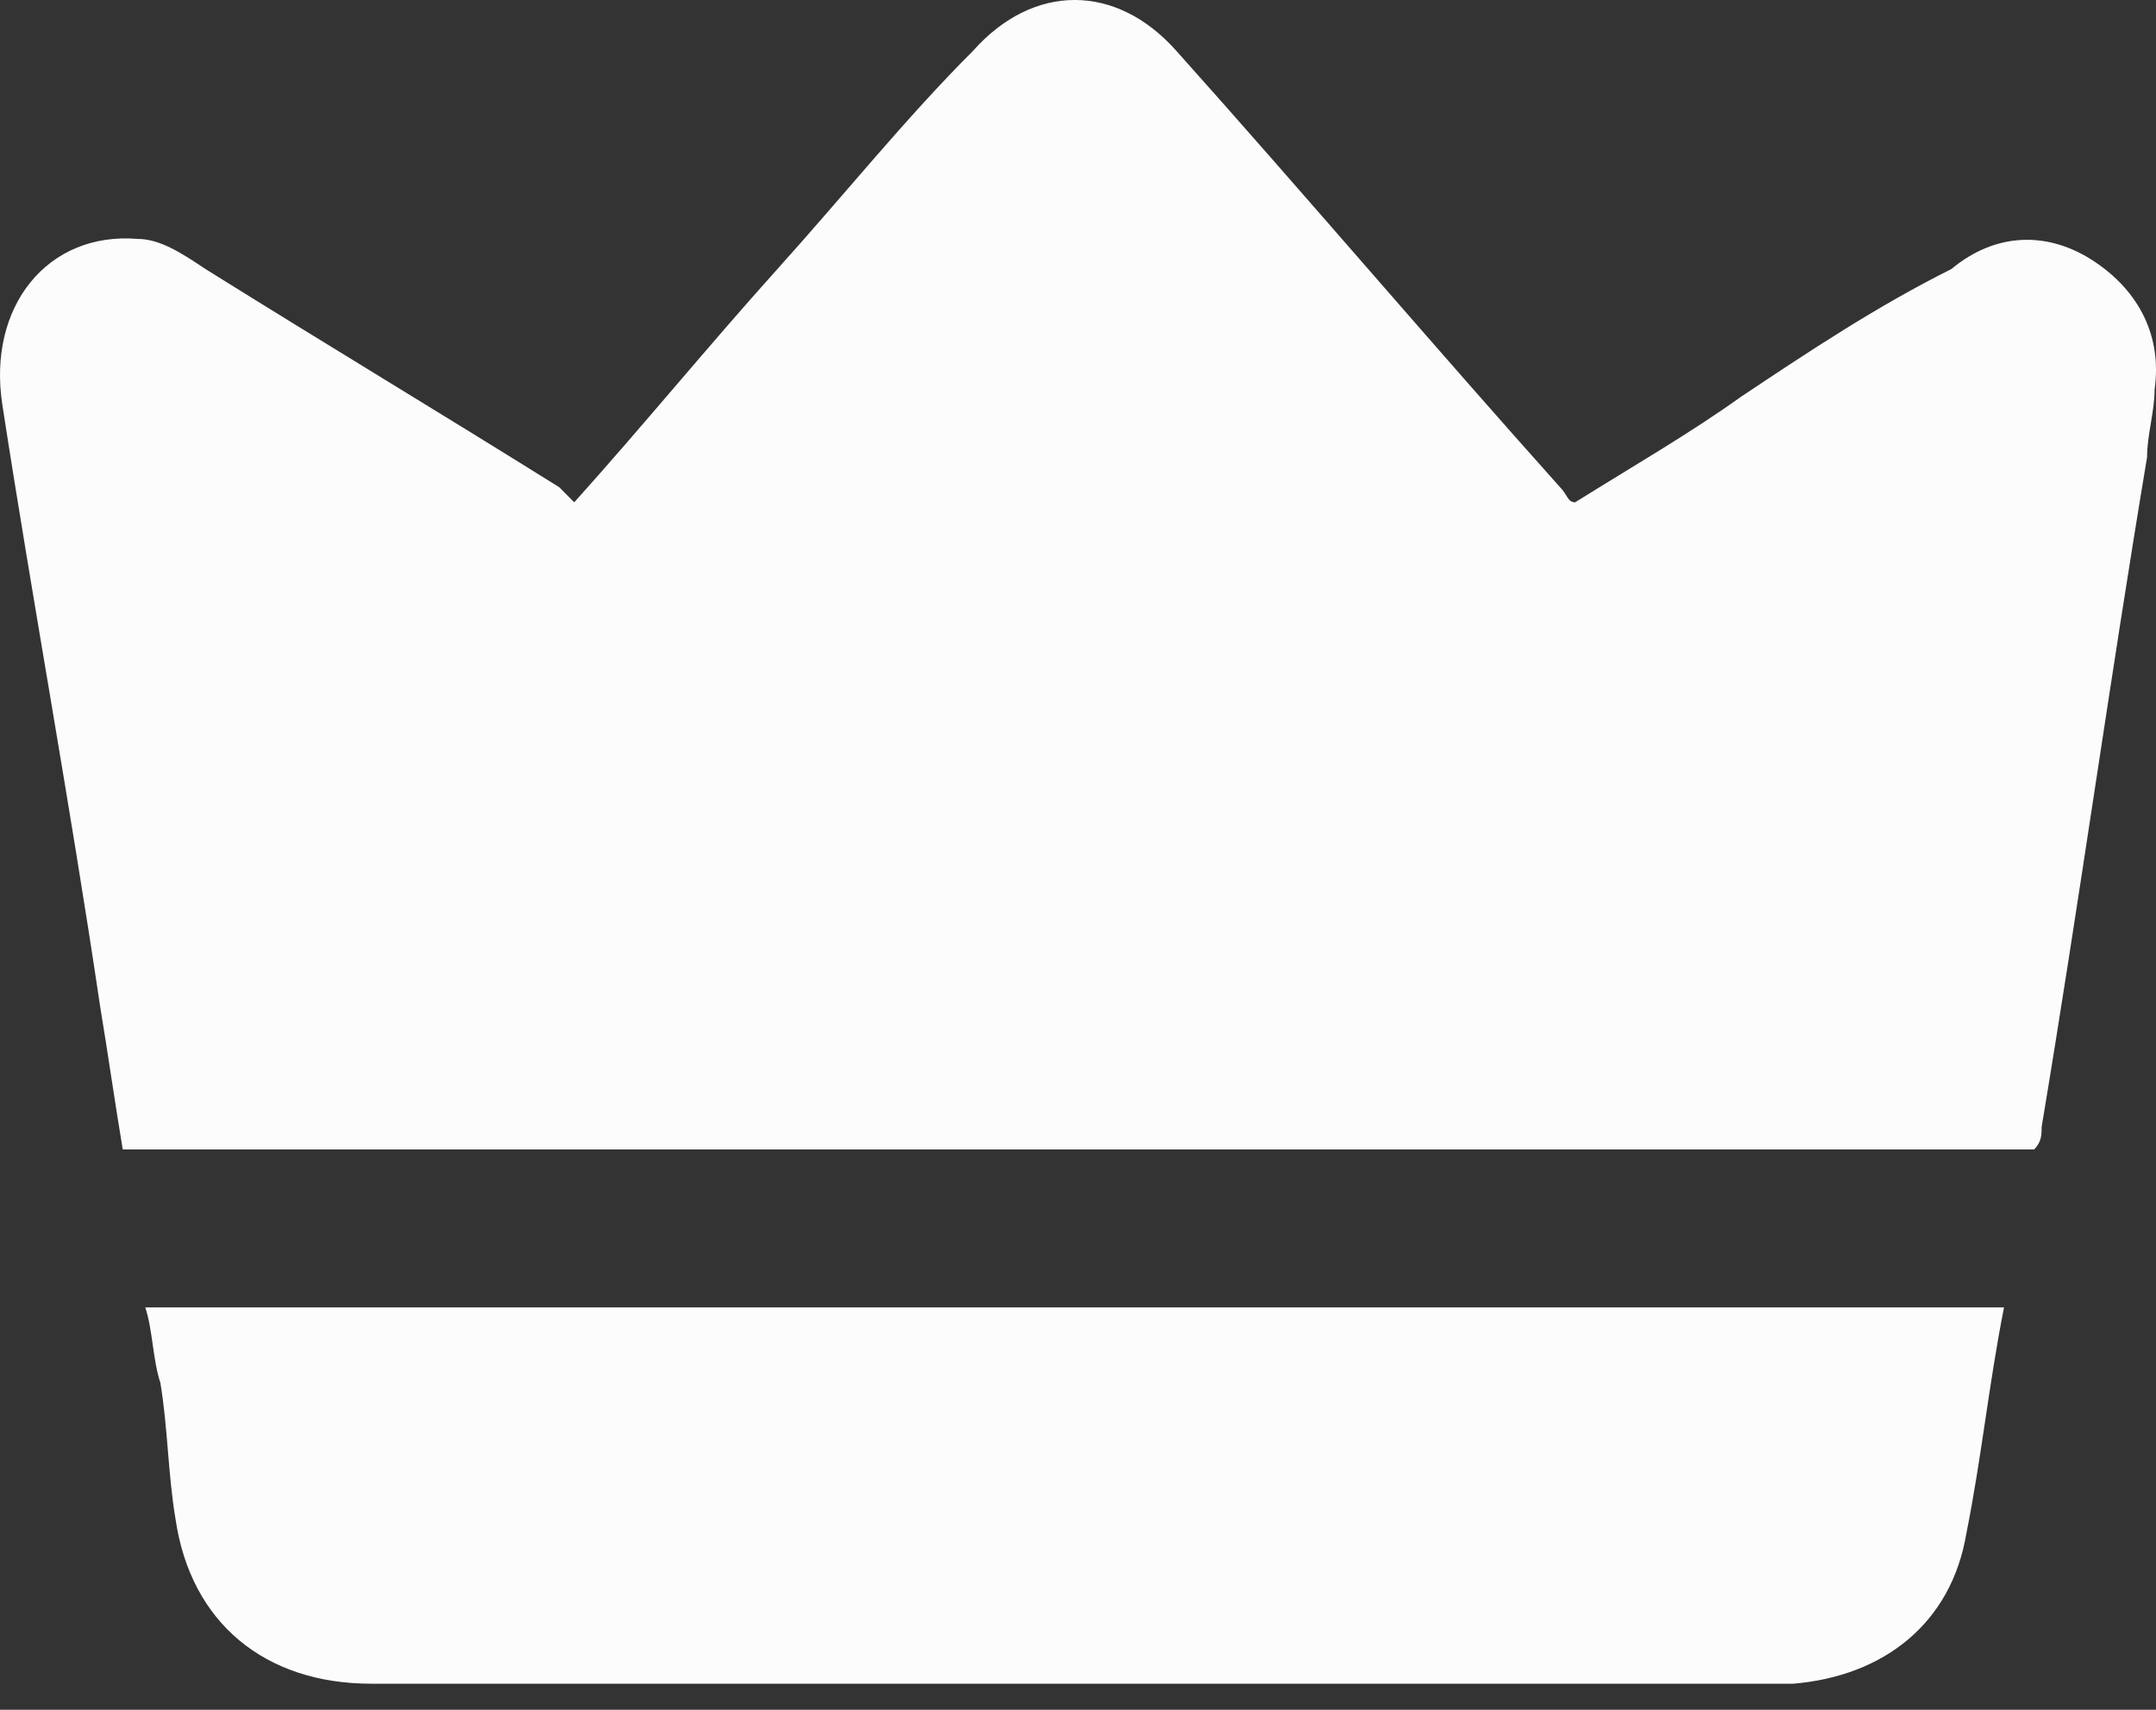 <svg width="29" height="23" viewBox="0 0 29 23" fill="none" xmlns="http://www.w3.org/2000/svg">
<rect x="0" y="0" width="29" height="23" fill="#333333" stroke="none"/>
<g id="Group">
<path id="Vector" d="M7.724 6.757C8.635 5.744 9.546 4.631 10.457 3.619C11.368 2.607 12.178 1.594 13.089 0.683C13.899 -0.228 15.012 -0.228 15.822 0.683C17.543 2.607 19.263 4.631 20.984 6.554C21.085 6.655 21.085 6.757 21.187 6.757C21.996 6.251 22.705 5.846 23.414 5.34C24.325 4.732 25.236 4.125 26.248 3.619C26.855 3.113 27.564 3.113 28.171 3.518C28.778 3.922 29.082 4.53 28.981 5.238C28.981 5.542 28.88 5.846 28.88 6.149C28.373 9.186 27.969 12.121 27.462 15.158C27.462 15.259 27.462 15.361 27.361 15.462C18.757 15.462 10.255 15.462 1.651 15.462C1.549 14.854 1.448 14.146 1.347 13.539C0.942 10.806 0.436 8.073 0.031 5.441C-0.171 4.125 0.638 3.113 1.853 3.214C2.157 3.214 2.46 3.416 2.764 3.619C4.384 4.631 5.902 5.542 7.522 6.554C7.623 6.655 7.623 6.655 7.724 6.757Z" fill="#FCFCFC"/>
<path id="Vector_2" d="M26.956 17.587C26.754 18.6 26.653 19.612 26.45 20.624C26.248 21.839 25.337 22.547 24.122 22.649C24.021 22.649 23.92 22.649 23.818 22.649C17.543 22.649 11.267 22.649 4.991 22.649C3.574 22.649 2.562 21.839 2.359 20.422C2.258 19.814 2.258 19.207 2.157 18.6C2.055 18.296 2.055 17.891 1.954 17.587C10.255 17.587 18.656 17.587 26.956 17.587Z" fill="#FCFCFC"/>
</g>
</svg>
